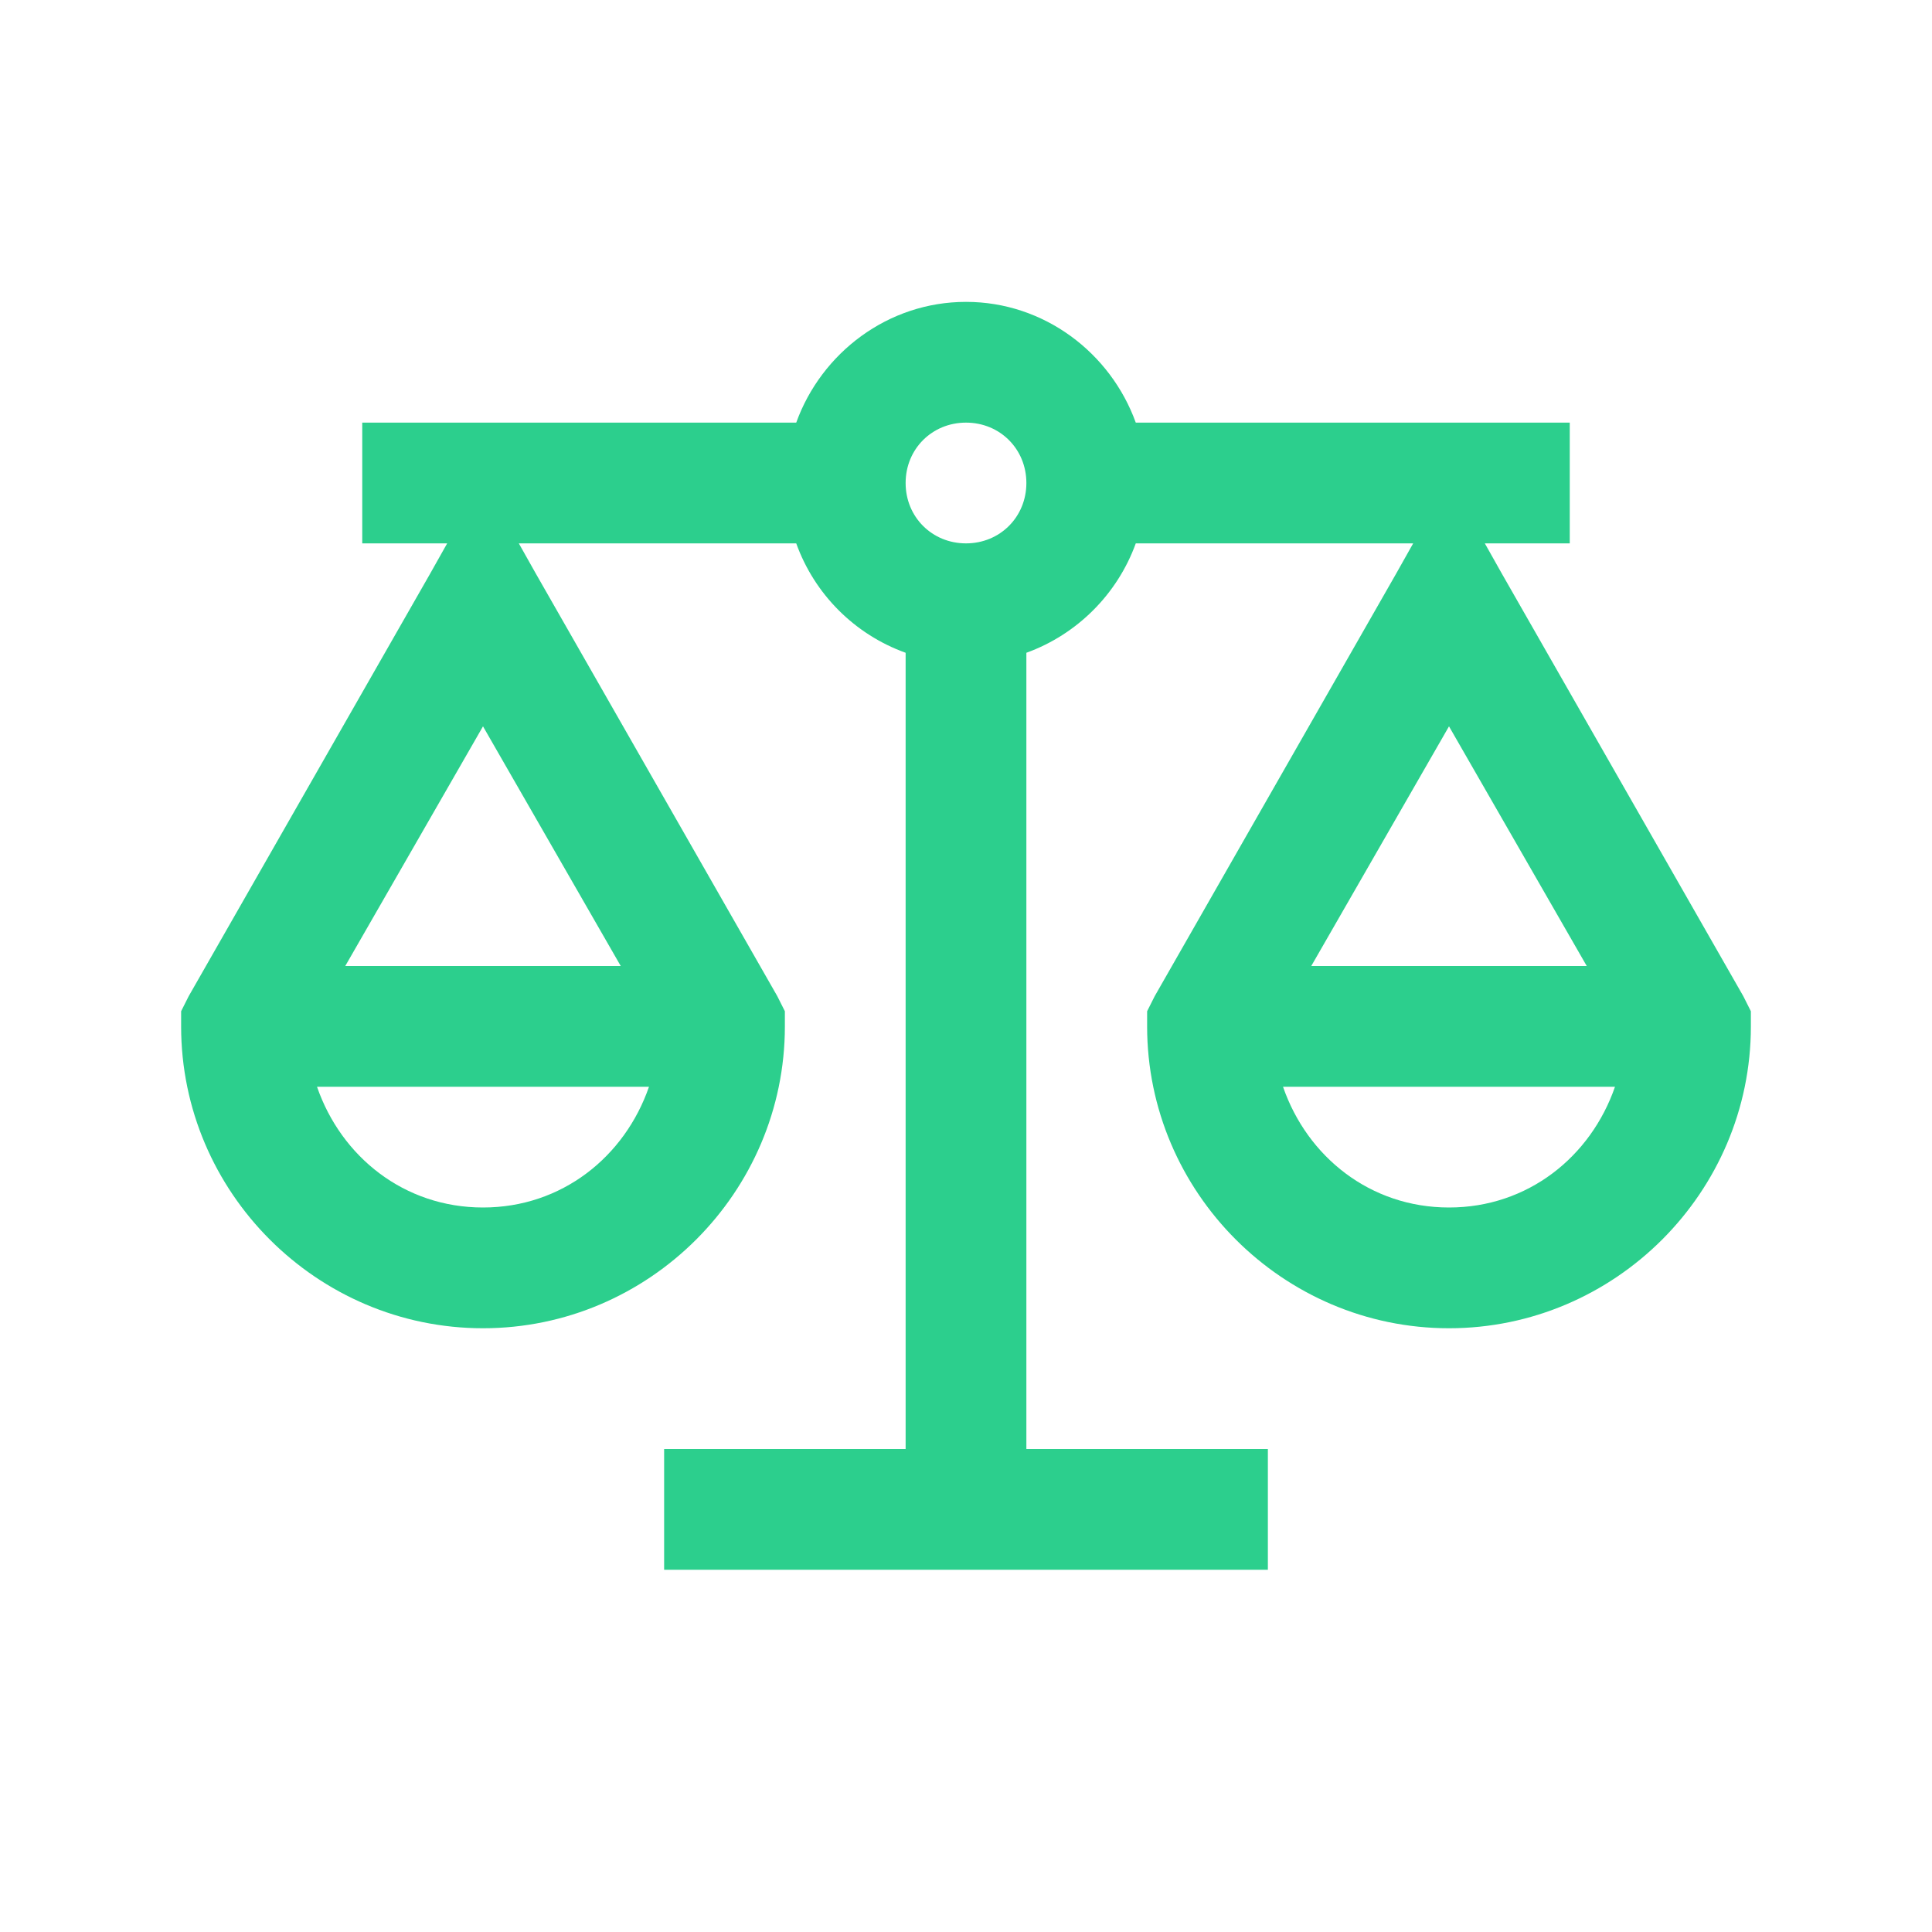 <svg width="24" height="24" viewBox="0 0 24 24" fill="none" xmlns="http://www.w3.org/2000/svg">
<path d="M12 3.75C11.03 3.75 10.204 4.383 9.891 5.25H4.5V6.75H5.555L5.344 7.125L2.344 12.375L2.25 12.562V12.75C2.25 14.812 3.938 16.5 6 16.5C8.062 16.5 9.75 14.812 9.75 12.75V12.562L9.656 12.375L6.656 7.125L6.445 6.75H9.891C10.119 7.383 10.617 7.881 11.25 8.109V18H8.25V19.5H15.75V18H12.75V8.109C13.38 7.881 13.881 7.38 14.109 6.75H17.555L17.344 7.125L14.344 12.375L14.25 12.562V12.75C14.25 14.812 15.938 16.5 18 16.5C20.062 16.5 21.75 14.812 21.75 12.75V12.562L21.656 12.375L18.656 7.125L18.445 6.75H19.5V5.25H14.109C13.796 4.383 12.97 3.75 12 3.75ZM12 5.25C12.422 5.25 12.75 5.578 12.75 6C12.75 6.422 12.422 6.75 12 6.75C11.578 6.75 11.25 6.422 11.25 6C11.25 5.578 11.578 5.25 12 5.25ZM6 9.023L7.711 12H4.289L6 9.023ZM18 9.023L19.711 12H16.289L18 9.023ZM3.938 13.5H8.062C7.761 14.37 6.979 15 6 15C5.021 15 4.239 14.37 3.938 13.5ZM15.938 13.5H20.062C19.761 14.37 18.979 15 18 15C17.021 15 16.239 14.37 15.938 13.5Z" fill="#2CCF8D"/>
</svg>
